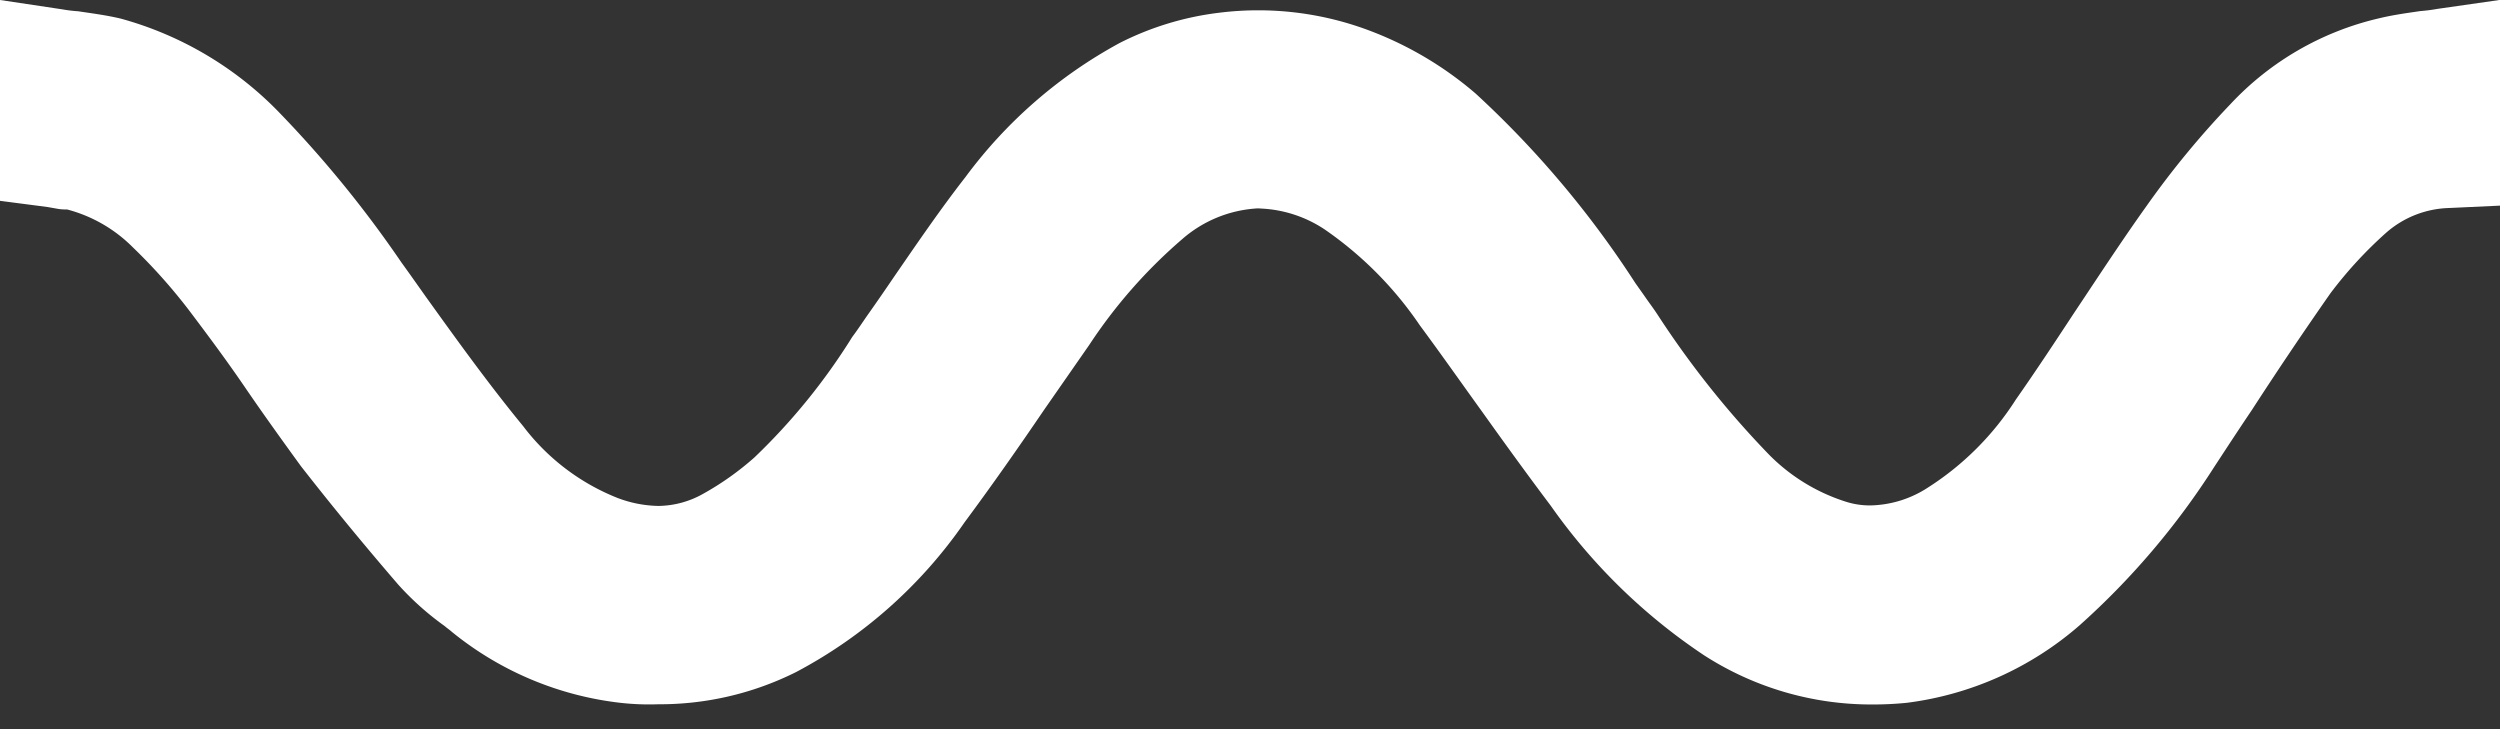 <svg xmlns="http://www.w3.org/2000/svg" width="24" height="7"><rect width="100%" height="100%" fill="#333333" stroke="none"/><path data-name="長方形 225" fill="none" d="M0 0h24v7H0z"/><path data-name="合体 8" d="M5.964 6.748a3.126 3.126 0 01-1.626-.682c-.019-.018-.046-.035-.068-.055a2.744 2.744 0 01-.448-.4c-.376-.437-.671-.8-.934-1.137-.186-.256-.367-.508-.539-.76s-.345-.484-.522-.719a5.349 5.349 0 00-.552-.621 1.387 1.387 0 00-.63-.363c-.023 0-.06 0-.1-.008l-.091-.016L0 1.928V0l.6.09a1.3 1.3 0 00.149.018c.132.02.268.037.408.07a3.347 3.347 0 011.509.887A10.884 10.884 0 013.854 2.52l.072.1.163.23c.3.418.607.844.934 1.242a2.115 2.115 0 00.907.689 1.156 1.156 0 00.389.076.891.891 0 00.432-.117 2.757 2.757 0 00.493-.35 5.937 5.937 0 00.938-1.156c.05-.066.095-.135.145-.207.087-.123.172-.246.254-.367.222-.322.444-.648.688-.961A4.519 4.519 0 0110.75.412a2.866 2.866 0 01.948-.289 3.026 3.026 0 011.463.176 3.4 3.4 0 011.006.6 9.41 9.41 0 011.532 1.818l.087.123c.04.059.085.117.126.18a8.934 8.934 0 001.047 1.32 1.8 1.8 0 00.757.475.757.757 0 00.244.037 1.047 1.047 0 00.549-.172 2.762 2.762 0 00.843-.844c.19-.271.376-.553.558-.83.227-.34.457-.693.7-1.033a8.542 8.542 0 01.8-.971 2.825 2.825 0 011.428-.826c.135-.033.271-.051.4-.07a1.588 1.588 0 00.163-.021l.6-.086v1.975l-.494.023a.955.955 0 00-.594.232 4.009 4.009 0 00-.539.584 37.99 37.99 0 00-.756 1.123c-.123.182-.241.363-.363.549a7.306 7.306 0 01-1.291 1.518 3.119 3.119 0 01-1.659.744 3.292 3.292 0 01-.339.016 2.964 2.964 0 01-1.605-.471 5.57 5.57 0 01-1.473-1.436c-.226-.3-.448-.607-.657-.9-.2-.277-.4-.562-.6-.832a3.51 3.51 0 00-.915-.922 1.2 1.2 0 00-.612-.2.253.253 0 00-.054 0 1.2 1.2 0 00-.7.293 4.866 4.866 0 00-.893 1.016l-.432.621c-.244.359-.5.725-.765 1.082a4.547 4.547 0 01-1.618 1.438 2.927 2.927 0 01-1.323.309 2.474 2.474 0 01-.355-.013z" fill="#fff"/></svg>
